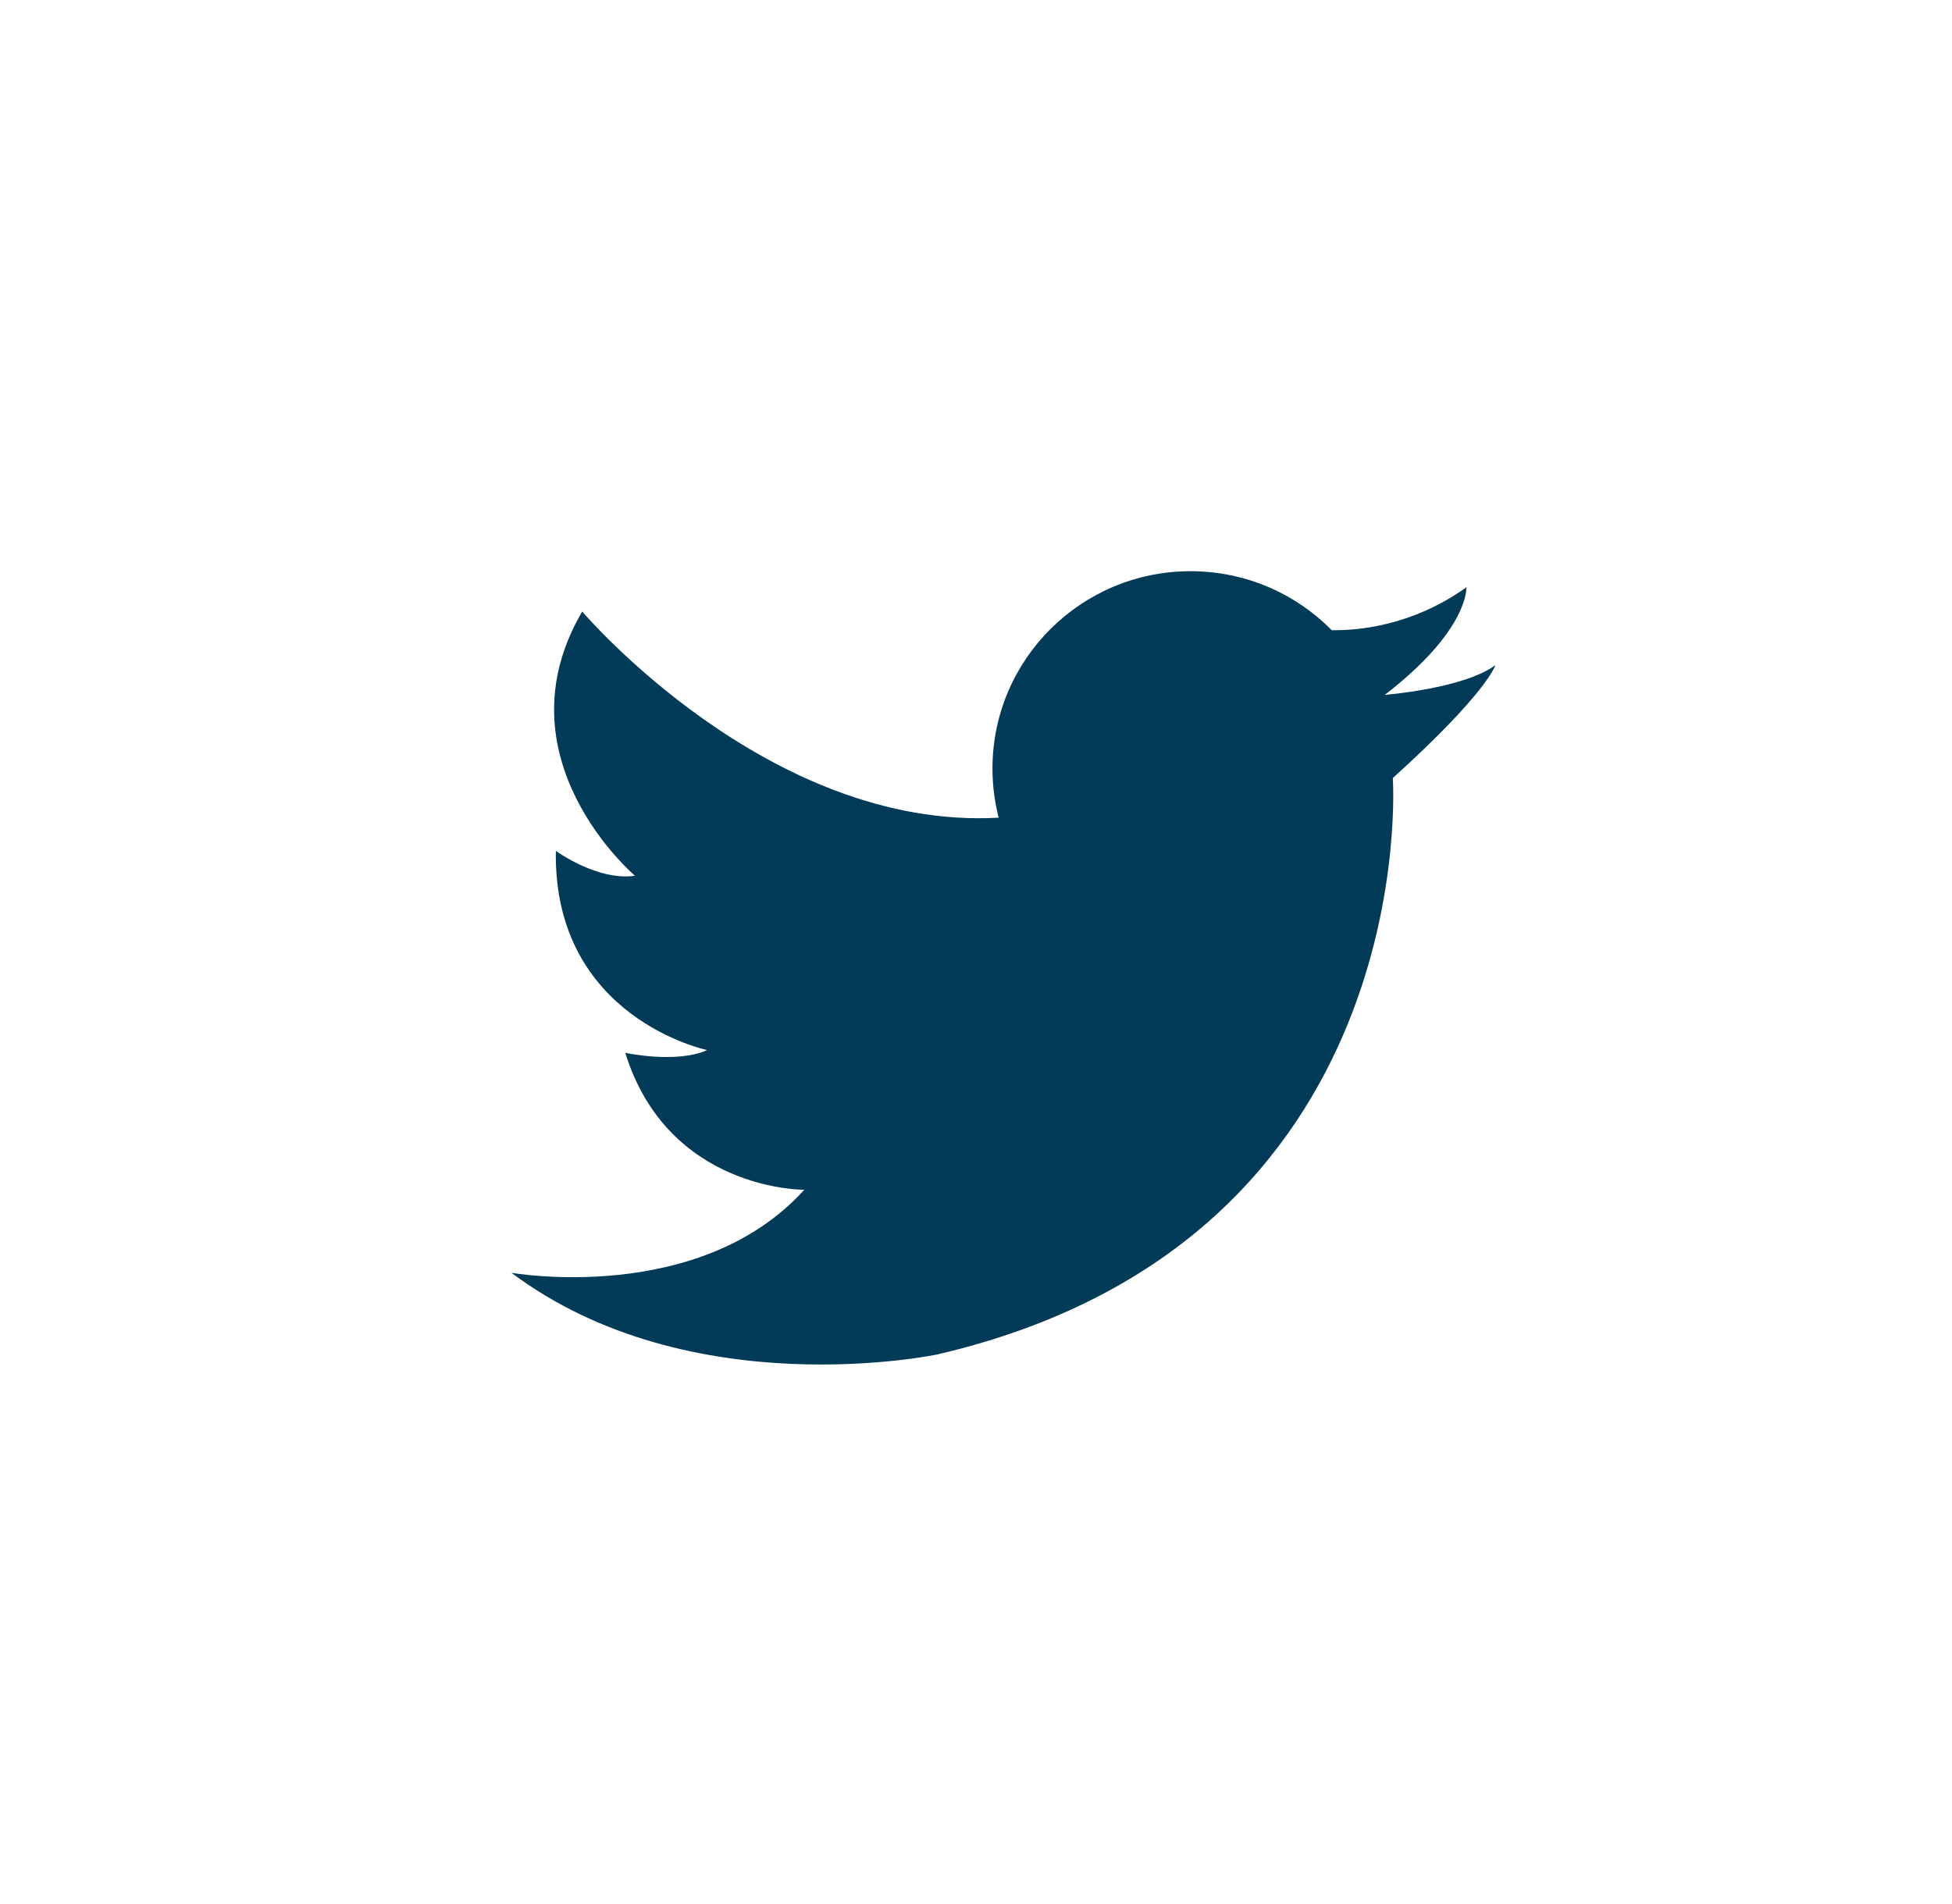 <svg width="41" height="40" viewBox="0 0 41 40" fill="none" xmlns="http://www.w3.org/2000/svg">
<path fill-rule="evenodd" clip-rule="evenodd" d="M29.086 14.598C29.086 14.598 30.744 14.468 31.409 13.973C31.409 13.973 31.249 14.542 29.255 16.345C29.255 16.345 29.926 26.071 19.693 28.453C19.693 28.453 14.503 29.558 10.742 26.739C10.742 26.739 14.679 27.438 16.894 24.995C16.894 24.995 14.037 25.024 13.133 22.118C13.133 22.118 14.212 22.351 14.853 22.06C14.853 22.06 11.617 21.391 11.675 17.875C11.675 17.875 12.55 18.514 13.337 18.398C13.337 18.398 10.422 15.927 12.229 12.847C12.229 12.847 16.135 17.451 20.976 17.178C20.892 16.848 20.846 16.503 20.846 16.146C20.846 13.857 22.709 12 25.006 12C26.167 12 27.217 12.474 27.972 13.239C28.525 13.248 29.663 13.15 30.8 12.338C30.8 12.339 30.865 13.226 29.086 14.598V14.598Z" fill="#023B58"/>
</svg>
